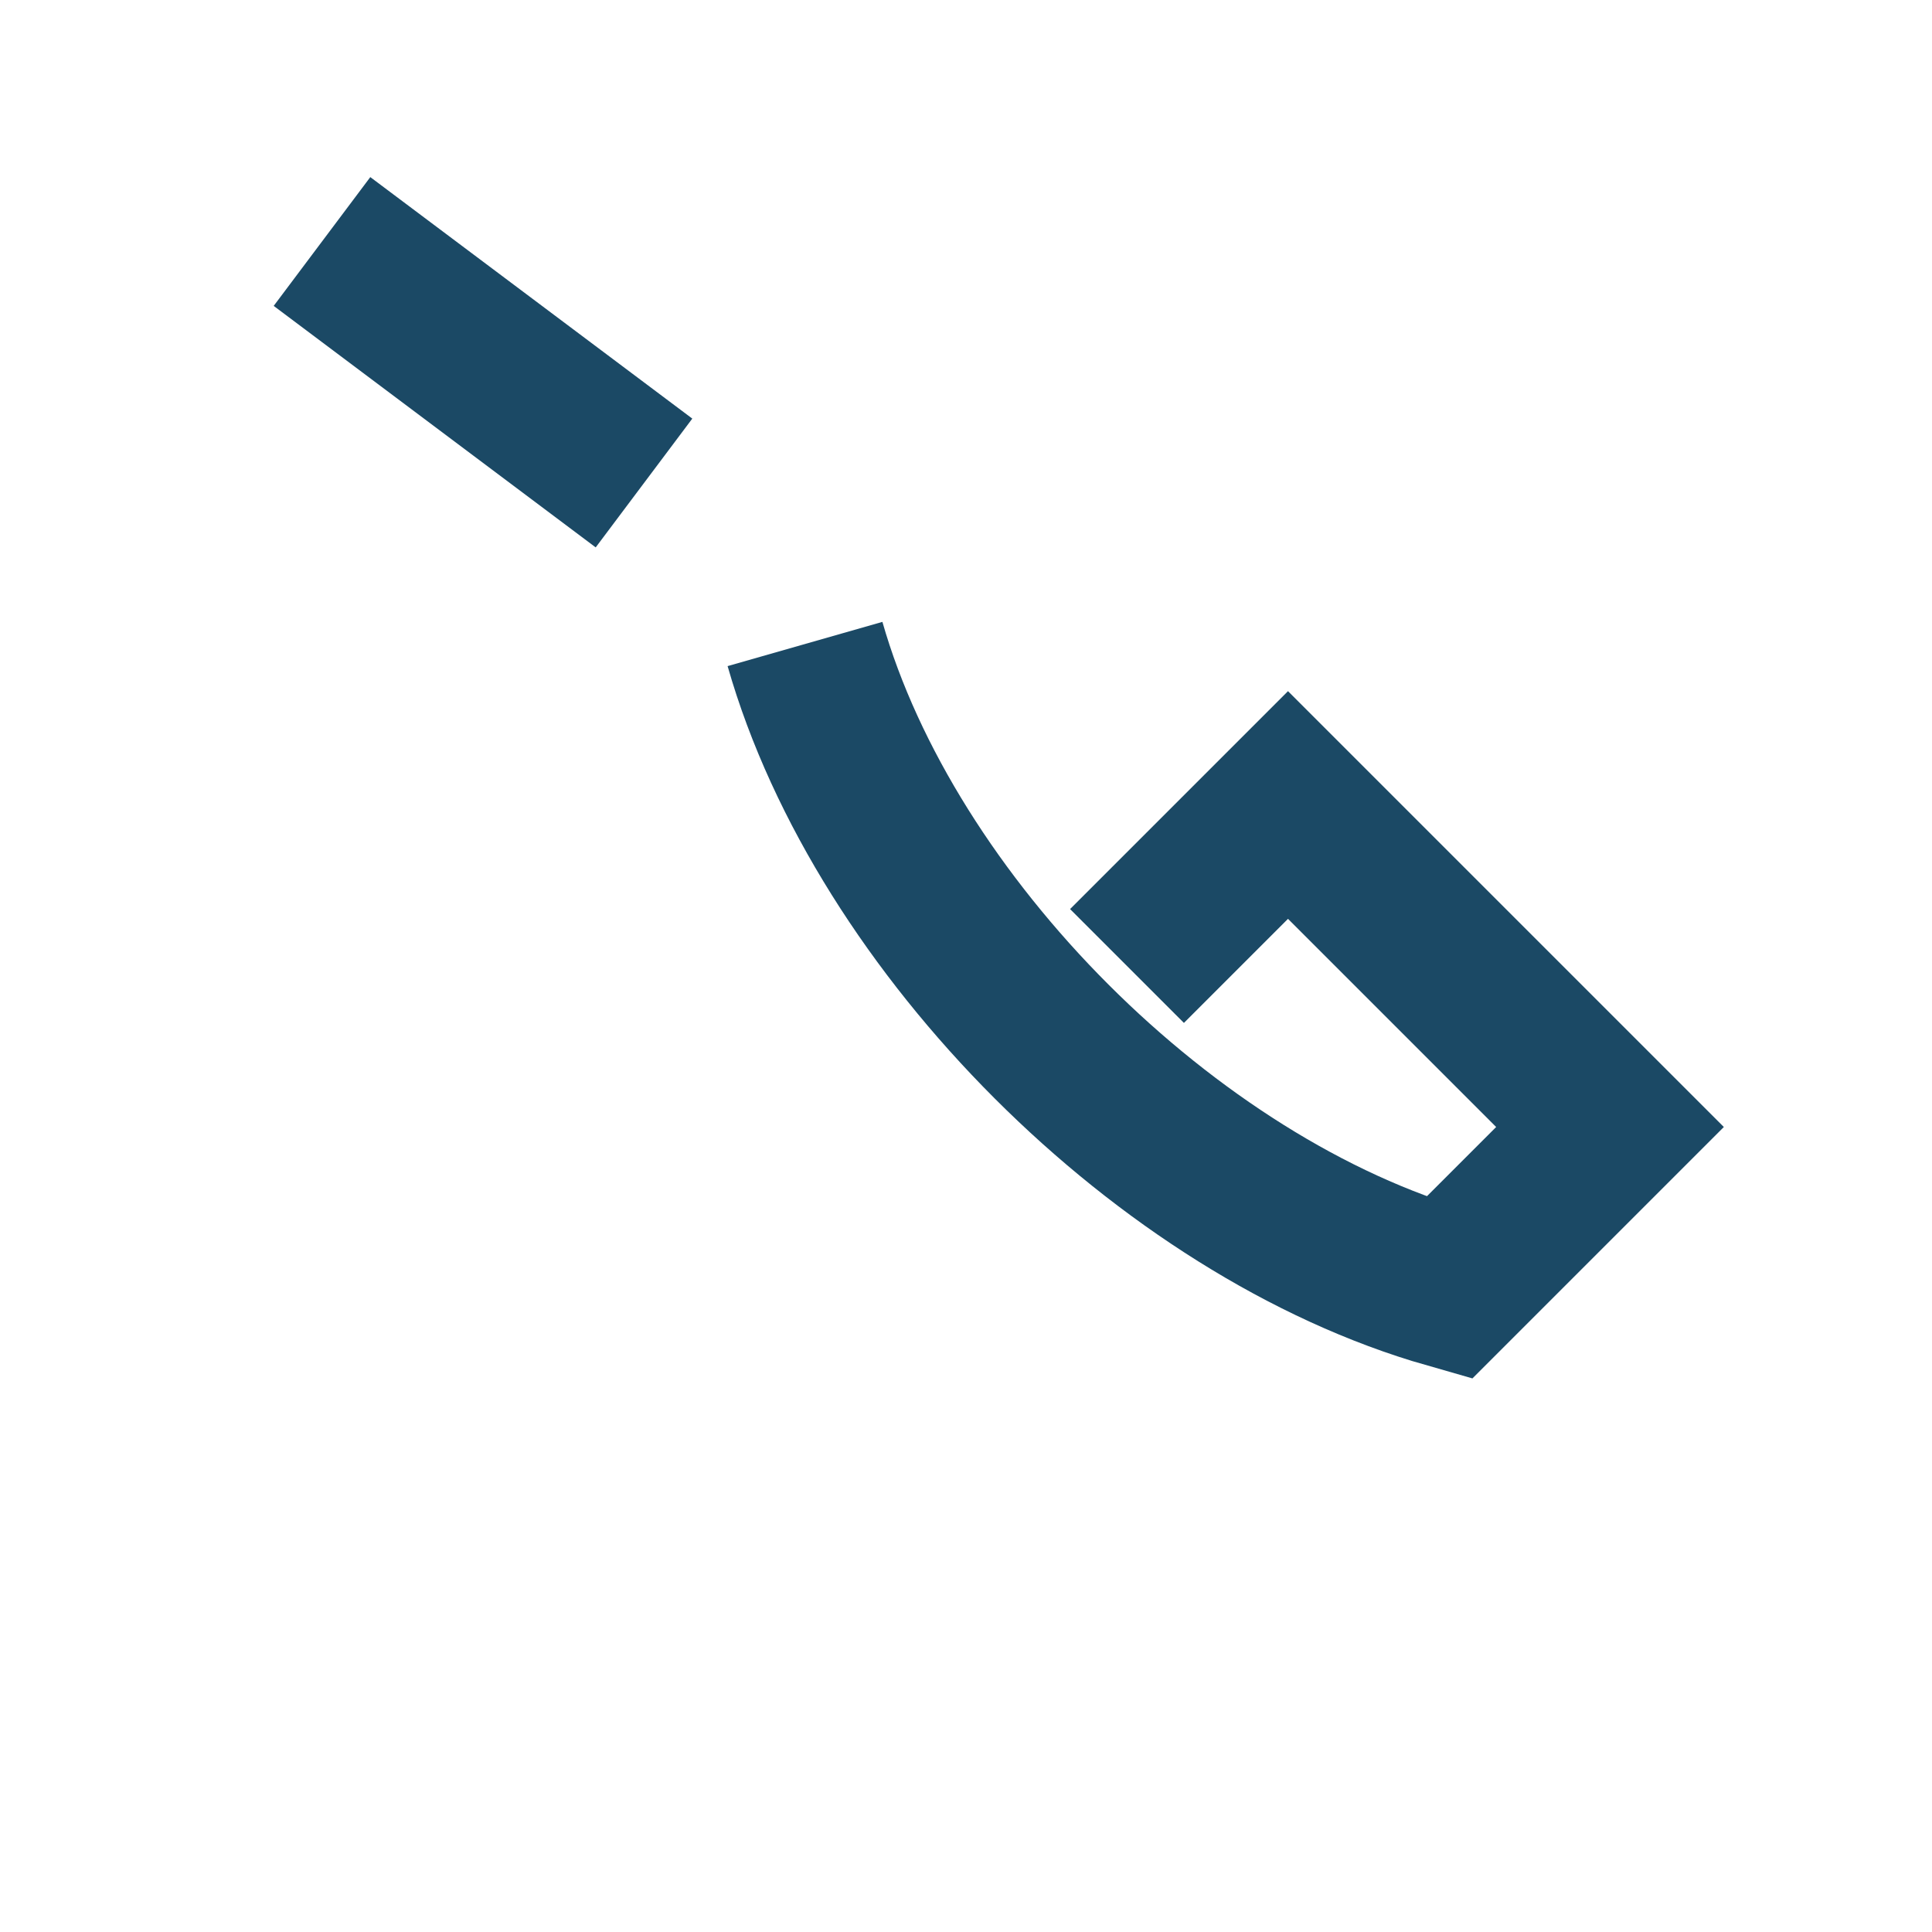 <?xml version="1.0" encoding="UTF-8"?>
<svg xmlns="http://www.w3.org/2000/svg" width="24" height="24" viewBox="0 0 24 24"><path d="M4 3l4 3m2 2c1 3.5 4.5 7 8 8l2-2-4-4-2 2" stroke="#1B4965" stroke-width="2" fill="none"/></svg>